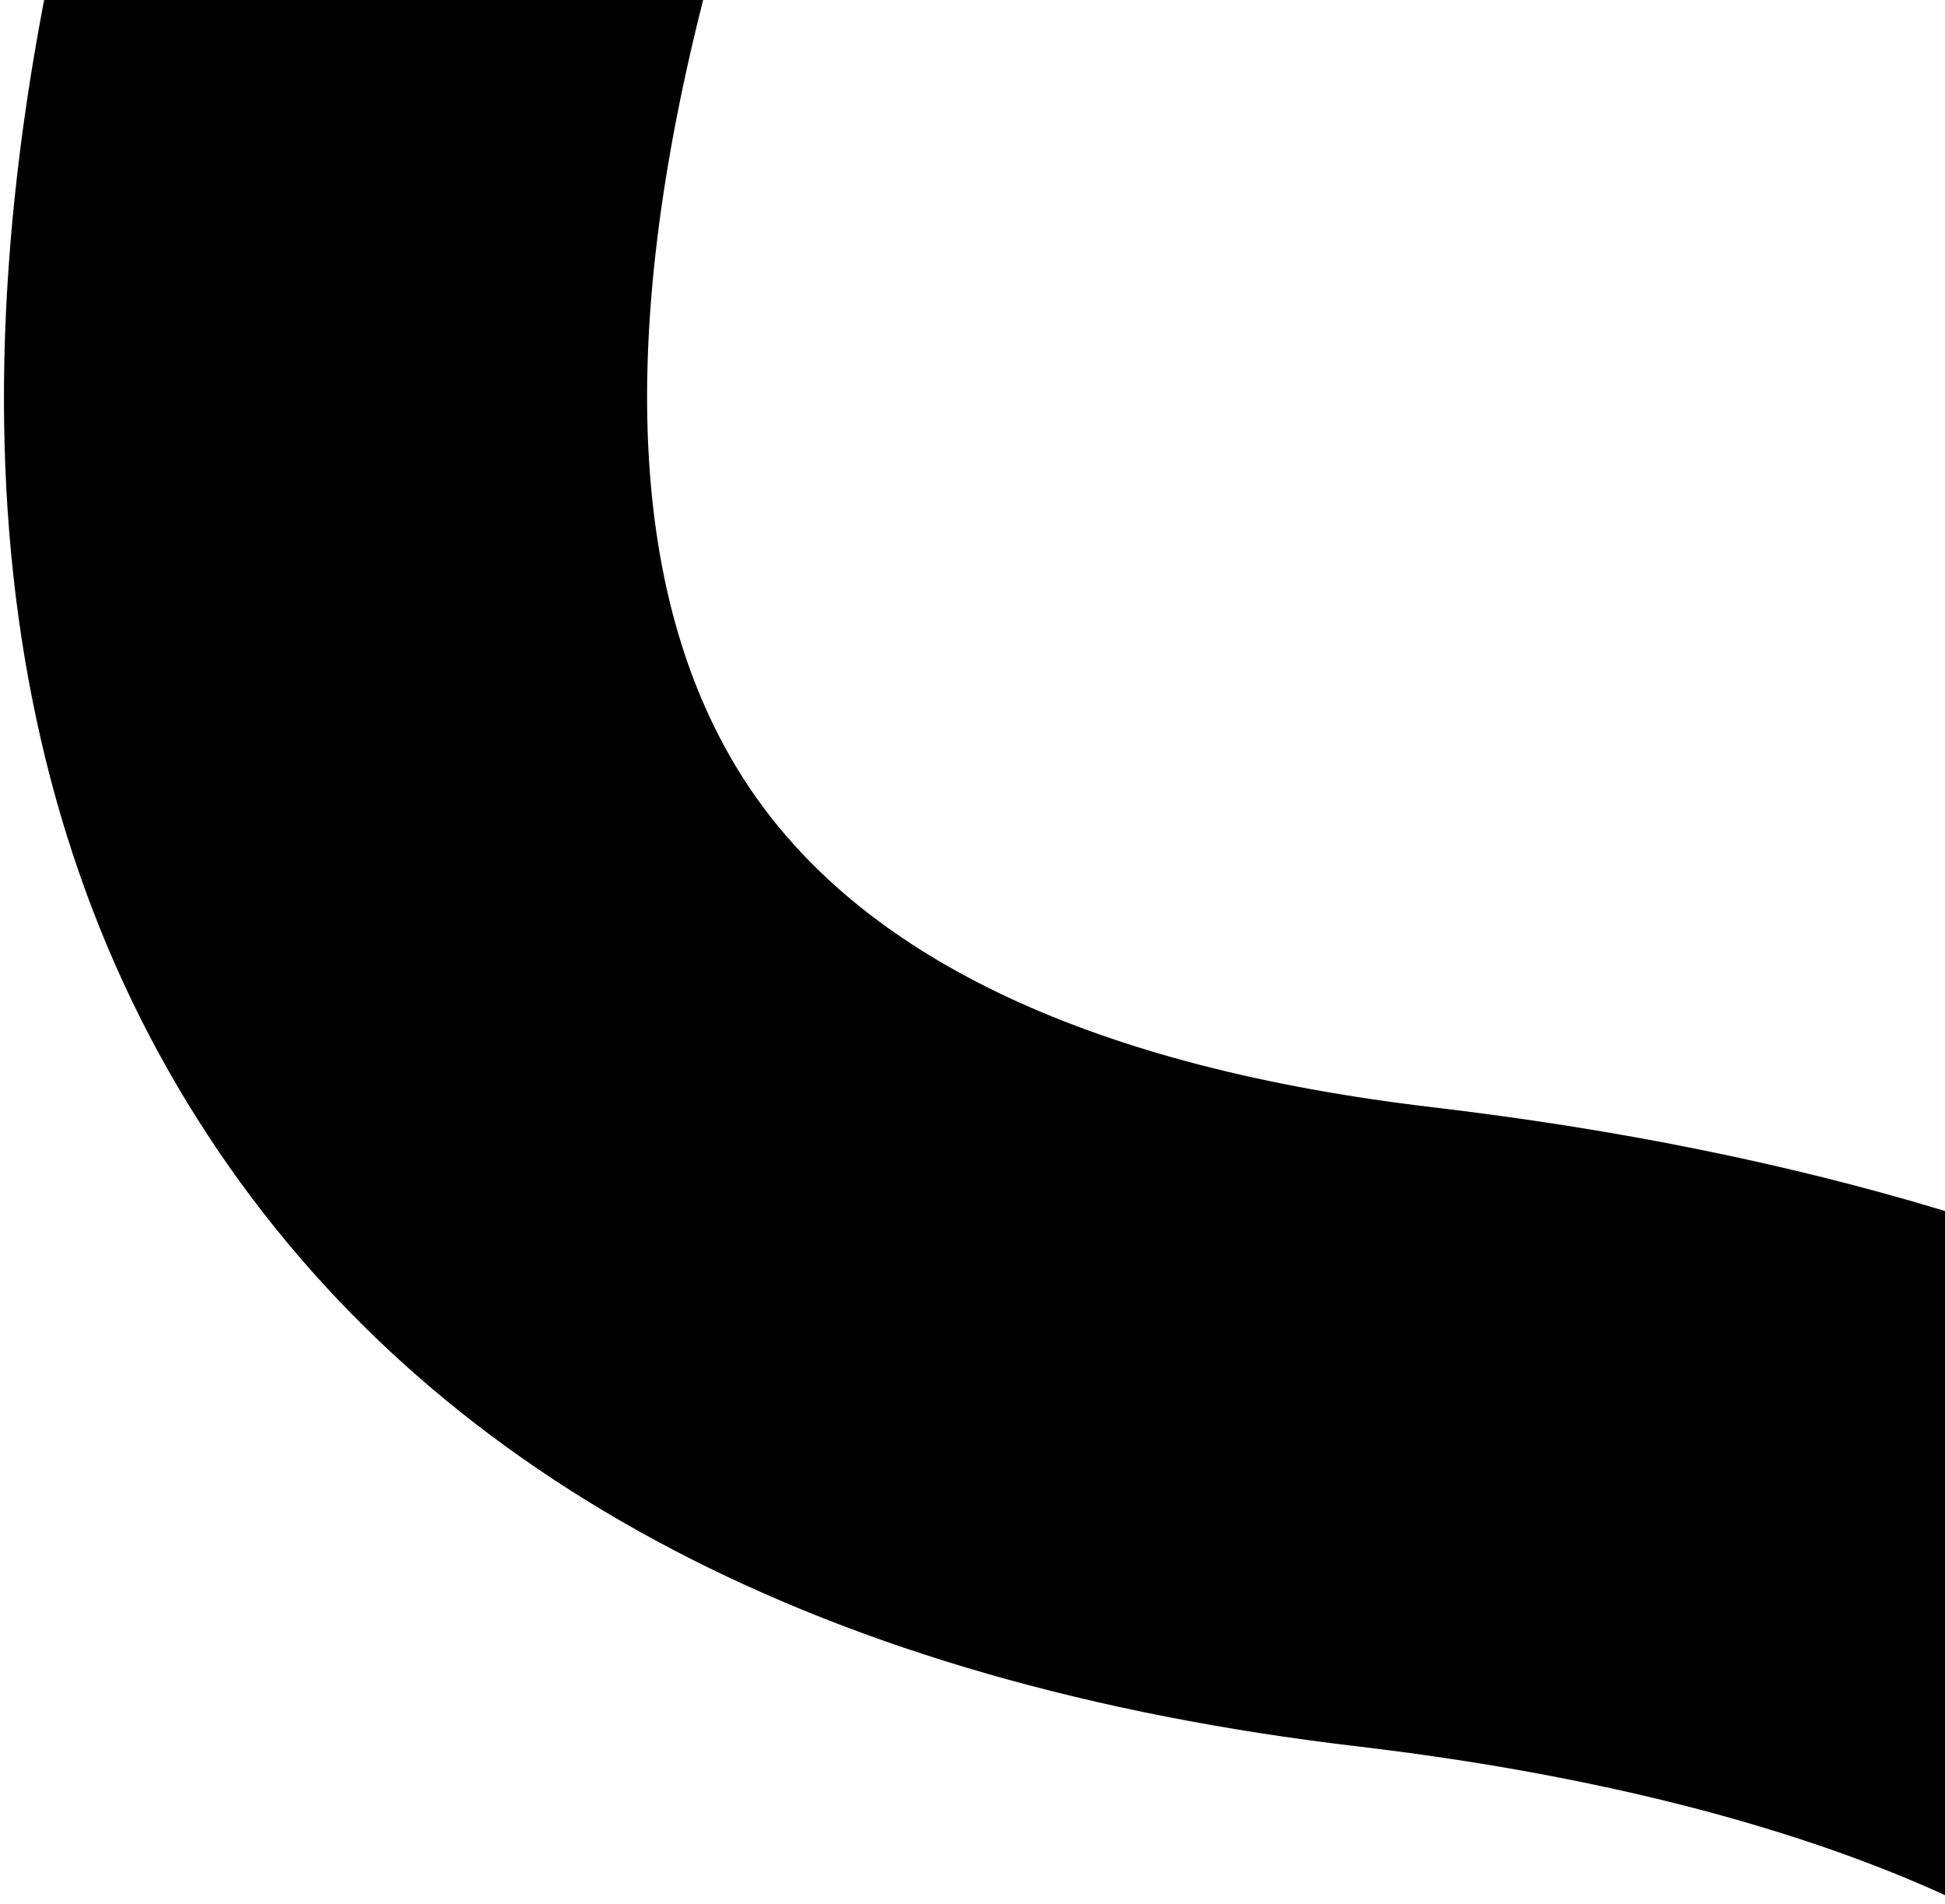 <svg xmlns="http://www.w3.org/2000/svg" xmlns:xlink="http://www.w3.org/1999/xlink" width="188px" height="184px" viewBox="0 0 188 184"><title>Fill 43</title><g id="Design" stroke="none" stroke-width="1" fill="none" fill-rule="evenodd"><g id="Who-we-are" transform="translate(-1252, -1557)" fill="#000000"><g id="Fill-43" transform="translate(0, 1557)"><path d="M1542.583,265.182 L1484.338,243.358 C1496.027,212.158 1496.454,188.144 1485.53,175.749 C1471.59,159.917 1436.201,156.856 1390.873,167.561 C1340.659,179.416 1299.232,173.89 1267.749,151.133 C1235.225,127.624 1216.303,87.854 1211.5,32.917 L1273.46,27.5 C1276.619,63.636 1286.95,88.276 1304.182,100.728 C1320.372,112.428 1344.733,114.55 1376.582,107.03 C1446.677,90.477 1501.943,100.283 1532.205,134.638 C1551.179,156.182 1568.381,196.316 1542.583,265.182" transform="translate(1383.575, 146.341) rotate(20) translate(-1383.575, -146.341) "></path></g></g></g></svg>